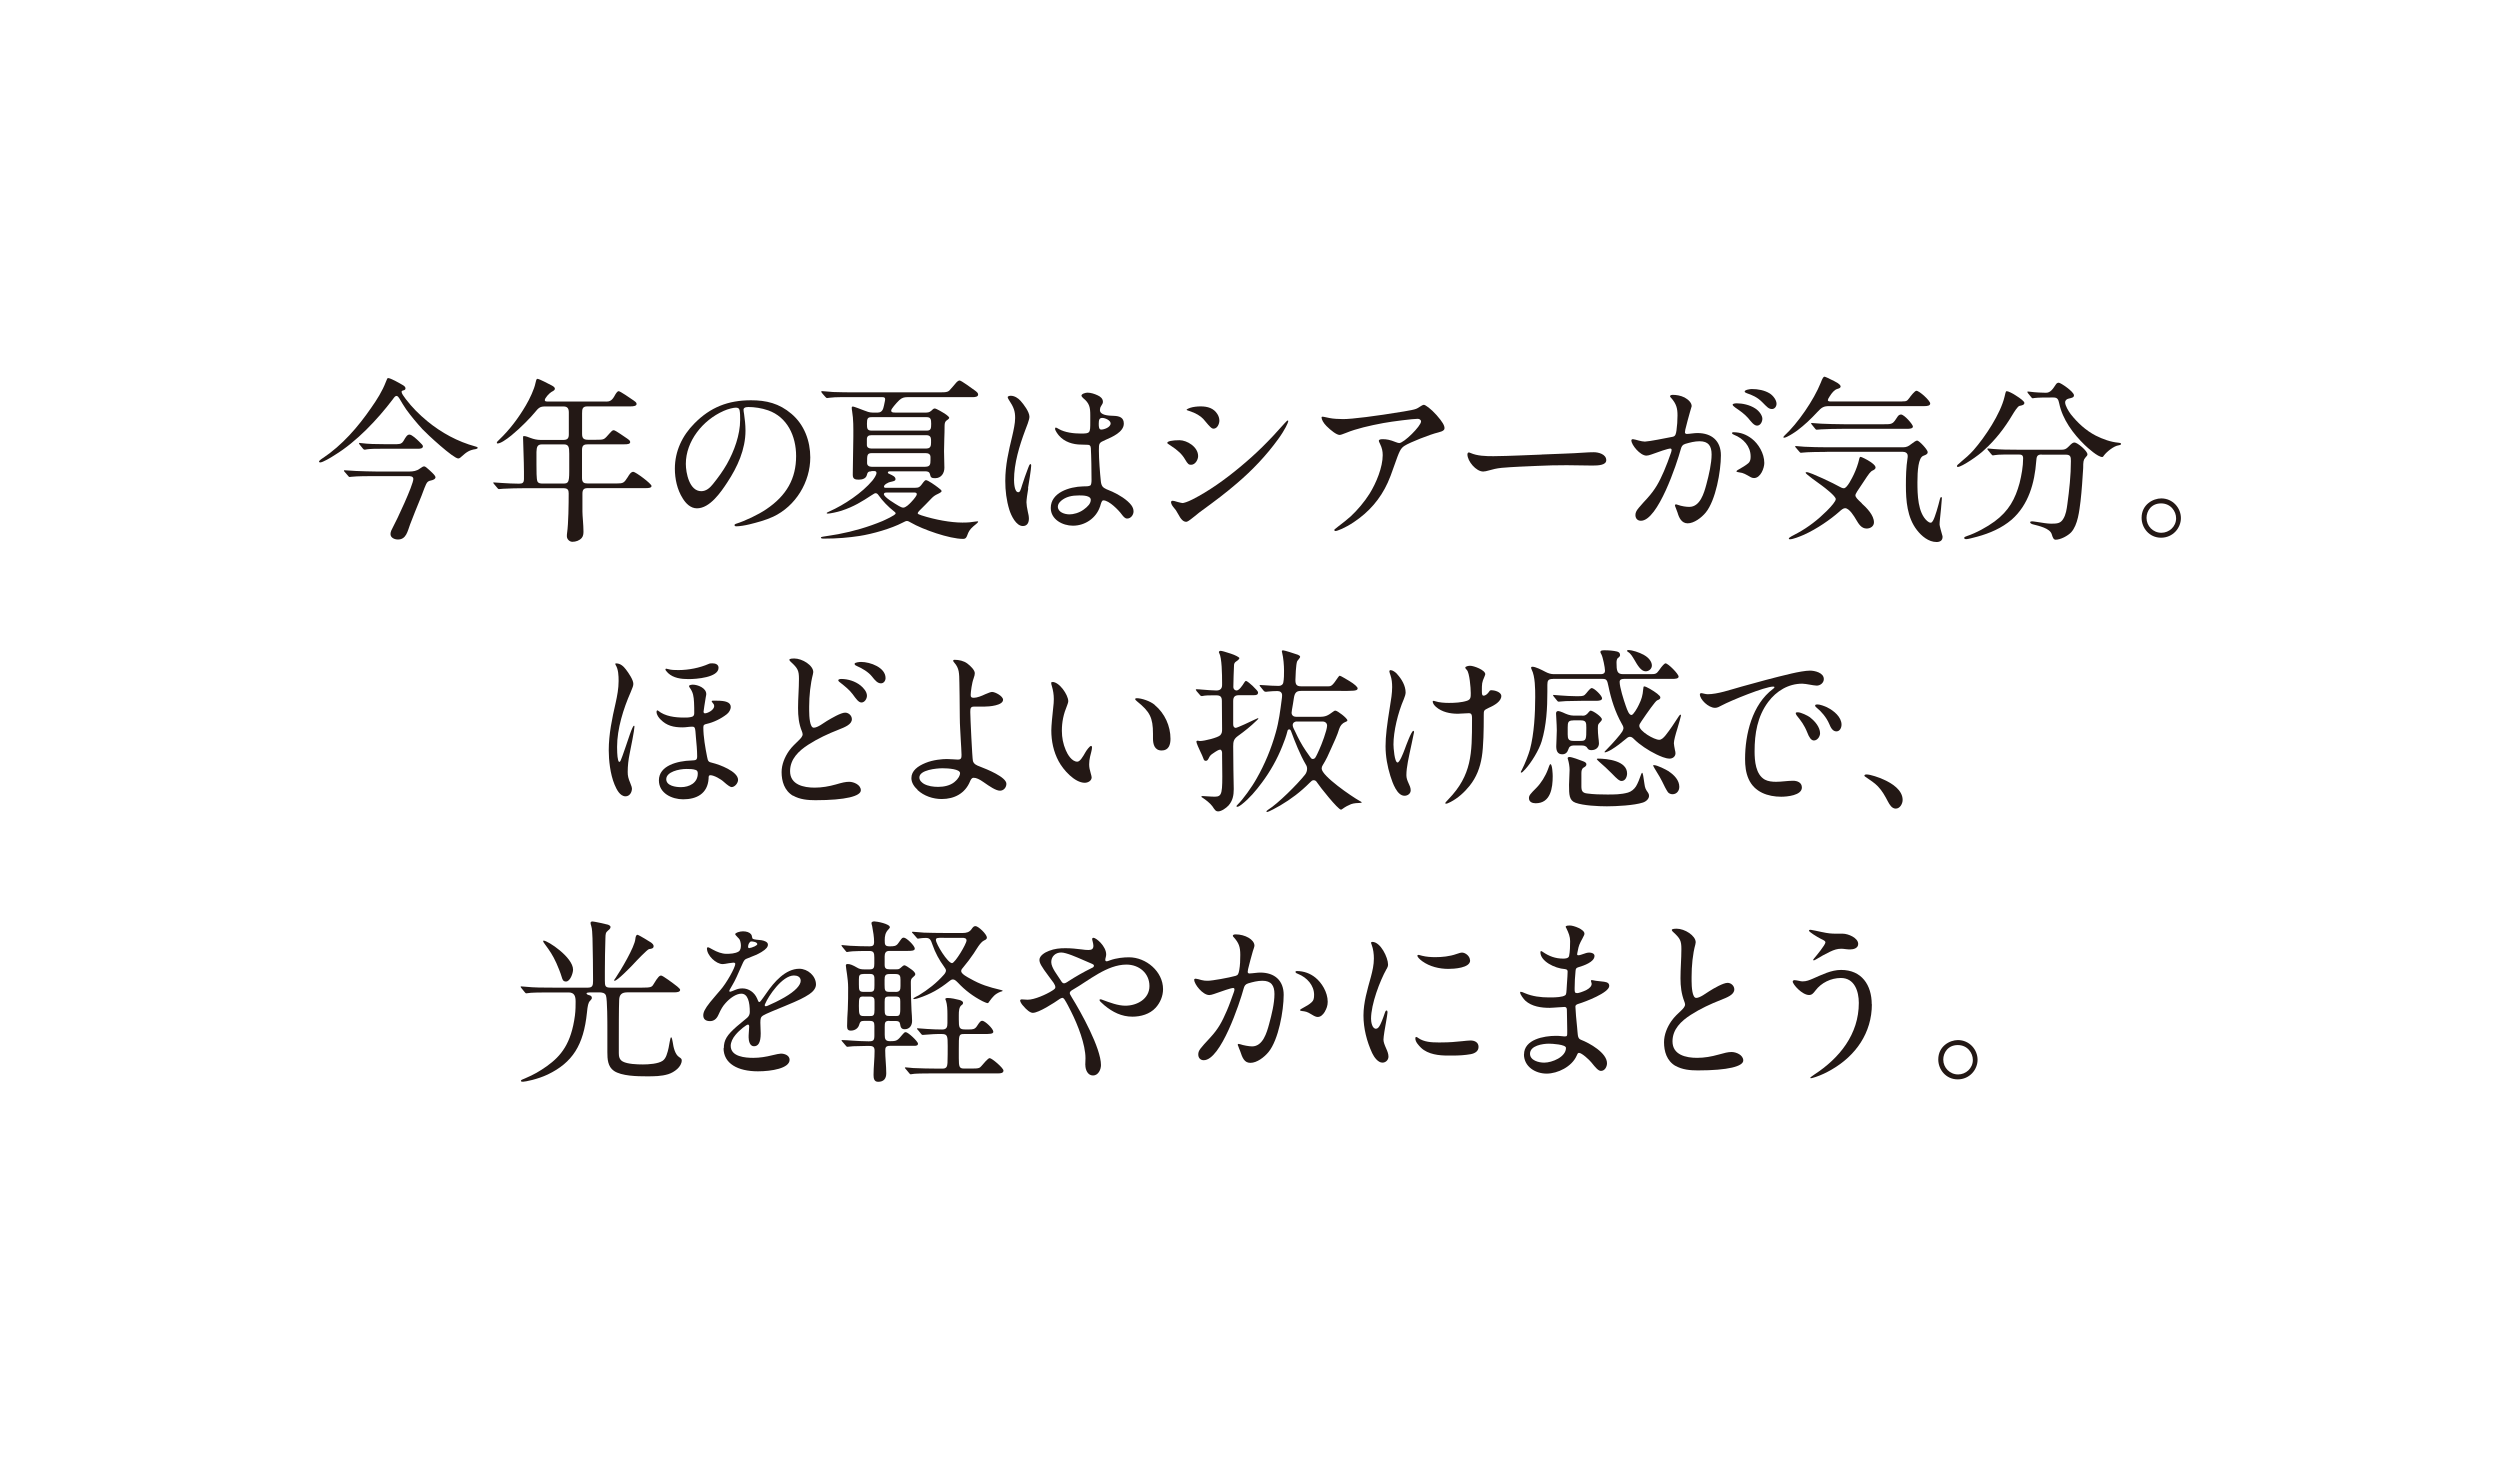 <?xml version="1.0" encoding="UTF-8"?><svg id="_レイヤー_2" xmlns="http://www.w3.org/2000/svg" viewBox="0 0 360 210"><g id="_レイヤー_1-2"><path d="M46.46,65.99c2.83-1.89,5.1-4.51,7.01-7.29.82-1.17,1.58-2.37,2.09-3.7.15-.41.23-.56.31-.56.38,0,1.58.69,2.06.97.23.13.46.28.46.51,0,.18-.1.25-.36.31-.2.05-.2.15-.2.2,0,.23.28.61.61,1.05.89,1.17,1.94,2.22,3.08,3.16,2.04,1.68,4.39,2.96,6.94,3.65.1.03.33.08.33.2,0,.1-.18.15-.28.18-.92.13-1.33.43-2.01,1.04-.13.13-.33.31-.51.31-.71,0-4.51-3.52-5.15-4.21-.84-.92-1.63-1.86-2.35-2.86-.36-.51-.66-1.04-.97-1.56-.08-.13-.25-.38-.41-.38-.18,0-.31.15-.54.48-2.22,2.93-5.23,6.12-8.36,8.03-.61.41-1.76,1.07-2.09,1.07-.05,0-.18-.03-.18-.1s0-.15.51-.51ZM54.11,68.56c-1.05,0-2.63,0-3.54.1-.13.03-.18.03-.23.03-.08,0-.1-.03-.2-.15l-.51-.59c-.08-.08-.1-.1-.1-.18,0-.05.05-.05.1-.05.28,0,1.07.08,1.61.1.99.03,1.99.08,3.01.08h4.69c.54,0,1.07-.08,1.5-.41.38-.28.51-.33.66-.33.13,0,.43.25.74.54.59.54.87.84.87,1.02,0,.28-.38.41-.61.46-.41.08-.56.18-.74.54-.33.71-.56,1.48-.87,2.19-.48,1.2-.99,2.4-1.43,3.59-.38,1.02-.56,2.19-1.76,2.19-.46,0-1.07-.23-1.07-.79,0-.33.18-.66.33-.94.54-.97,2.96-6.14,2.96-6.99,0-.41-.46-.41-.79-.41h-4.62ZM57.22,63.95c.36,0,.64-.05.87-.43.36-.64.56-.94.87-.94.36,0,1.07.69,1.38.99.38.38.56.54.56.69,0,.31-.36.36-.66.36h-4.92c-.77,0-2.04-.03-2.75.13h-.08c-.08,0-.15-.05-.23-.15l-.48-.59c-.05-.05-.08-.13-.08-.18s.03-.05.05-.05l.28.03c1.02.13,2.09.15,3.21.15h1.99Z" style="fill:#231815;"/><path d="M87.25,57.83c.46,0,.82-.08,1.2-.74.2-.38.43-.76.64-.76s1.66.99,2.17,1.35c.15.1.41.28.41.48,0,.31-.46.36-.87.36h-6.22c-.71,0-.76.38-.76.99v2.98c0,.69.28.84.92.84h.97c.71,0,1.02,0,1.27-.13.23-.13.41-.36.84-.84.23-.25.36-.41.56-.41.25,0,1.63,1.02,1.96,1.22.15.1.41.28.41.48,0,.31-.43.33-.84.33h-5.18c-.61,0-.92.1-.92.82v4.03c0,.66.28.79.82.79h4.16c.97,0,1.07-.08,1.61-.92.15-.25.43-.76.79-.76.33,0,2.63,1.71,2.63,2.04,0,.28-.43.31-.82.31h-8.36c-.61,0-.77.25-.77.82v2.55c0,.64.15,1.91.15,2.88,0,.31-.03.66-.25.92-.33.38-.84.56-1.35.56-.41,0-.79-.38-.79-.79,0-.15,0-.31.03-.48.2-1.38.23-4.21.23-5.69,0-.48-.1-.76-.77-.76h-5.51c-.87,0-2.4.03-3.16.08-.2.03-.48.05-.59.05s-.13-.03-.23-.15l-.43-.51c-.1-.13-.18-.2-.18-.25s.08-.05.1-.05c.13,0,.79.05,1.17.08.82.05,1.63.1,2.45.1.54,0,.71-.15.71-.71v-.99c0-1.5-.13-4.33-.13-4.9,0-.13,0-.26.1-.26.33,0,.69.18.99.28.48.18.94.28,1.45.28h3.26c.59,0,.79-.23.79-.79v-3.16c0-.56-.18-.87-.76-.87h-2.63c-.74,0-.94.15-1.56.92-.48.59-1.96,2.14-3.31,3.24-.82.66-1.58,1.17-2.01,1.17-.05,0-.1-.03-.1-.08,0-.15.1-.23.36-.48,1.5-1.43,2.78-3.14,3.82-4.92.56-.94,1.22-2.37,1.38-3.19.08-.33.13-.64.28-.64.28,0,1.68.76,2.04.94.18.1.48.25.48.48,0,.2-.15.28-.51.48-.25.15-.94.84-.94,1.17,0,.18.2.2.41.2h8.39ZM81.1,69.63c.71,0,.87-.13.87-1.73v-2.58c0-.94-.08-1.33-.79-1.33h-3.11c-.71,0-.79.38-.82,1.1v1.79c0,.84,0,2.09.13,2.42.13.31.46.33.74.33h2.98Z" style="fill:#231815;"/><path d="M107.07,59.03c0,.18.03.25.08.61.1.76.2,1.45.2,2.37,0,2.7-1.15,5.23-2.63,7.47-.92,1.4-2.5,3.72-4.36,3.72-.92,0-1.61-.71-2.06-1.45-.79-1.25-1.12-2.8-1.12-4.26,0-2.52,1.07-4.77,2.83-6.53,2.29-2.32,4.84-3.32,8.13-3.32,2.19,0,4.05.43,5.84,1.96,1.84,1.56,2.7,3.9,2.7,6.27,0,3.54-2.09,7.01-5.35,8.54-1.1.51-2.37.84-3.42,1.1-.61.15-1.4.28-1.89.28-.1,0-.25-.03-.25-.18,0-.1.13-.15.2-.18,1.35-.43,3.19-1.3,4.36-2.09,2.96-1.99,4.31-4.44,4.31-7.67,0-2.88-1.27-5.61-4.03-6.58-.94-.33-1.99-.48-2.86-.48-.51,0-.69.18-.69.41ZM104.19,59.18c-3.01,1.33-5.43,4.36-5.43,7.62,0,1.3.51,3.93,2.22,3.93.74,0,1.27-.51,1.68-1.02.74-.92,1.45-1.89,2.01-2.88,1.05-1.86,1.91-4.21,1.91-6.37,0-.49,0-1.02-.08-1.38-.05-.28-.23-.38-.54-.38-.33,0-1.12.18-1.78.48Z" style="fill:#231815;"/><path d="M125.48,67.87c-.46,0-.56.15-.66.56-.13.48-.64.64-1.15.64s-.87-.08-.87-.66v-.23c0-1.22.08-4.05.08-5.3s.03-2.47-.18-3.7c-.03-.15-.05-.31-.05-.46,0-.13.05-.18.18-.18s1.2.41,1.58.56c.38.15.79.31,1.22.31h.79c.33,0,.66-.18.79-.69.08-.25.1-.43.2-.89.03-.1.05-.28.05-.36,0-.23-.18-.28-.38-.28h-4.23c-1.02,0-2.58-.03-3.34.08l-.41.05c-.08,0-.15-.05-.28-.2l-.36-.41c-.15-.18-.2-.25-.2-.31s.08-.08.1-.08c.23,0,1.07.1,1.61.13.99.03,1.99.05,3.01.05h12.26c1.2,0,1.33-.05,1.73-.56.15-.18.38-.41.64-.74.18-.23.41-.41.56-.41s.56.28,1.05.61c.48.33,1.02.71,1.22.87.23.18.41.33.41.54,0,.33-.43.38-.77.38h-9.41c-.46,0-.79.08-1.17.43-.28.28-.54.54-.79.87-.2.28-.38.46-.38.64,0,.23.18.28.56.28h4.49c.41,0,.61-.13.94-.46.08-.08.18-.13.28-.13.23,0,1.22.59,1.63.87.18.13.46.36.46.48,0,.05-.1.2-.36.36-.2.13-.31.36-.31.76,0,1.38-.08,2.35-.08,3.67,0,.79.05,1.61.05,2.4s-.46,1.5-1.33,1.5c-.48,0-.66-.08-.74-.56-.08-.38-.38-.43-.69-.43h-5.1c-.1,0-.28.03-.28.18,0,.1.1.15.23.2.51.23.87.41.87.74,0,.25-.2.28-.61.38-.56.1-1.05.46-1.05.69,0,.18.15.18.28.18h4.21c.56,0,.69-.1,1.2-.82.1-.15.26-.28.36-.28.28,0,1.35.76,1.71,1.04.38.28.54.43.54.54s-.2.25-.59.43c-.33.15-.59.33-.84.59-.59.61-1.12,1.17-1.78,1.81-.1.1-.23.28-.23.33,0,.15.13.18.54.33,1.99.64,4.23,1.04,5.89,1.04.87,0,1.3-.05,1.89-.15.33-.05.38-.05.38.05s-.48.46-.69.64c-.54.46-.71.84-.84,1.2-.13.36-.23.61-.64.61-1.94,0-5.81-1.35-7.52-2.35-.18-.1-.38-.23-.56-.23-.15,0-.31.08-.64.25-1.61.84-4.28,1.61-6.2,1.91-1.56.23-3.08.38-5.12.38-.28,0-.43-.03-.43-.15,0-.05.08-.1.28-.13.59-.1,1.53-.23,2.22-.36,2.17-.41,4.33-1.04,6.37-1.89.28-.13,1.89-.84,1.89-1.1,0-.13-.15-.23-.25-.31-.79-.61-1.68-1.53-2.22-2.32-.1-.15-.23-.28-.41-.28-.13,0-.25.08-.61.31-1.33.87-2.52,1.63-4.33,2.22-.56.18-1.63.41-1.96.41-.1,0-.15-.03-.15-.08s.15-.13.38-.23c2.19-.97,4.74-2.7,6.2-4.44.2-.25.59-.79.59-1.1,0-.28-.23-.28-.41-.28h-.31ZM133.43,62.01c.61,0,.66-.28.66-.97s-.08-.97-.66-.97h-7.9c-.59,0-.69.18-.69.97,0,.69.05.97.69.97h7.9ZM133.43,64.58c.56,0,.64-.38.64-.82v-.43c0-.41-.2-.66-.64-.66h-7.96c-.41,0-.64.15-.64.59v.82c0,.36.28.51.66.51h7.93ZM133.25,67.21c.69,0,.74-.36.74-.94v-.46c0-.41-.31-.56-.69-.56h-7.75c-.71,0-.69.31-.69,1.43,0,.38.31.54.69.54h7.7ZM127.64,70.93c-.15,0-.36.03-.36.23,0,.43,1.61,1.38,2.17,1.71.18.1.43.23.61.23.36,0,.84-.46,1.17-.82.46-.48.79-.94.79-1.1,0-.26-.25-.26-.46-.26h-3.93Z" style="fill:#231815;"/><path d="M148.07,70.32c-.13.71-.26,1.66-.26,2.01,0,.31.08.82.2,1.38.08.31.15.66.15.97,0,.64-.28,1.07-.87,1.07-.97,0-1.68-1.5-1.94-2.32-.43-1.4-.59-2.78-.59-4.18,0-2.27.48-4.28.99-6.4.2-.87.43-1.89.43-2.65,0-.99-.18-1.53-.92-2.65-.05-.08-.15-.25-.15-.36,0-.15.31-.2.43-.2.54,0,1.07.33,1.43.74.43.48,1.27,1.58,1.27,2.29,0,.41-.43,1.48-.61,1.94-.84,2.24-1.61,4.79-1.61,7.14,0,.38.05,1.78.61,1.78.25,0,.33-.28.56-1.04.25-.82.56-1.63.87-2.47.1-.28.2-.54.33-.54.1,0,.1.15.1.23,0,.46-.36,2.68-.46,3.26ZM158.4,72.95c-.54,1.63-2.12,2.75-3.9,2.75-1.48,0-3.19-.89-3.19-2.55,0-2.22,2.68-3.06,4.64-3.11.46,0,.84,0,1.05-.13.15-.1.18-.48.18-.79,0-1.12-.03-3.49-.1-4.59-.03-.38-.18-.48-.46-.48-.31,0-.61-.03-.92-.03-1.2,0-2.42-.38-3.21-1.3-.2-.23-.56-.74-.56-.97,0-.08.03-.18.1-.18.1,0,.31.13.43.2.87.51,2.17.66,3.16.66,1.38,0,1.38-.05,1.38-1.71v-.92c0-1.12-.1-1.73-1.02-2.47-.08-.08-.25-.25-.25-.36,0-.25.56-.43.87-.43.48,0,1.02.18,1.45.38.41.18.77.48.77.94,0,.2-.08.33-.28.64-.1.15-.15.36-.15.54,0,.74,1.15.82,2.01.84.82.03,1.43.25,1.43,1.12,0,1.22-1.71,1.94-2.65,2.35s-.94.46-.94,1.53c0,1.2.15,3.19.28,4.41.03.36.13.61.25.77.25.31.74.46,1.4.74.92.41,2.17,1.17,2.75,1.96.2.28.31.56.31.89,0,.48-.38,1.02-.92,1.02-.33,0-.56-.31-.79-.61-.43-.59-1.81-2.01-2.63-2.01-.23,0-.31.31-.48.89ZM152.79,72.13c-.25.2-.46.51-.46.82,0,.82.99,1.12,1.68,1.12.54,0,1.38-.2,2.04-.69.59-.43,1.02-.87,1.02-1.4,0-.61-1.05-.64-1.66-.64-1.07,0-1.91.18-2.63.79ZM158.22,61.02c0,.46.03.84.36.84.38,0,1.35-.31,1.35-.89,0-.46-.82-.79-1.2-.79-.41,0-.51.25-.51.84Z" style="fill:#231815;"/><path d="M170.64,66.14c-.41-.71-1.02-1.3-2.09-1.99-.41-.25-.46-.31-.46-.38,0-.23.71-.38,1.76-.38s2.68.94,2.68,2.29c0,.48-.38,1.25-1.02,1.25-.31,0-.46-.08-.87-.79ZM169.62,73.97c-.23-.43-.28-.51-.71-1.02-.2-.25-.28-.51-.28-.64s.1-.2.23-.2.31.05.74.18c.38.1.61.15.69.15.15,0,.69-.15,1.4-.51,2.32-1.17,4.72-2.88,6.83-4.64,2.35-1.94,4.18-3.75,6.5-6.38.25-.28.36-.36.41-.36s.08.05.08.1c0,.18-.48,1.25-1.43,2.55-1.73,2.4-3.75,4.51-5.94,6.38-1.73,1.48-2.91,2.37-5.43,4.21-.2.15-.33.25-.82.66-.69.56-.92.69-1.07.69-.43,0-.76-.33-1.2-1.17ZM174.03,61.22l-.74-.87c-.38-.43-1.12-.89-2.04-1.17-.28-.08-.38-.13-.38-.18,0-.03.15-.15.54-.28.38-.13.99-.2,1.48-.2.99,0,1.89.25,2.42,1.12.18.28.28.61.28.94,0,.43-.28,1.15-.84,1.15-.2,0-.38-.13-.71-.51Z" style="fill:#231815;"/><path d="M192.13,76.34c0-.08.03-.1.51-.48.71-.54,1.3-1,1.86-1.5.99-.92,2.01-2.14,2.7-3.24.99-1.58,1.91-3.85,1.91-5.58,0-.56-.1-1.04-.38-1.61-.15-.31-.18-.38-.18-.46,0-.15.2-.23.54-.23.59,0,1.1.1,1.86.41.25.1.43.15.54.15.66,0,3.14-2.45,3.14-3.11,0-.25-.26-.38-.48-.38-.66,0-3.59.36-4.95.61-1.94.36-3.93.82-5.33,1.4-.56.23-.84.31-.97.31-.43,0-1.25-.64-1.89-1.28-.43-.43-.71-.94-.71-1.25,0-.05.05-.1.15-.1.05,0,.23.03,1.02.2.46.1,1.3.15,1.94.15,1.27,0,4.59-.41,8.75-1.1l1.1-.2c.61-.13.76-.18,1.2-.48.25-.18.48-.28.56-.28.23,0,1.02.56,1.84,1.48.87.99,1.15,1.5,1.15,1.89,0,.2-.13.43-.89.61-1.2.28-4.13,1.45-4.84,1.91-.61.38-.76.74-1.53,2.93-.38,1.1-.66,1.84-.92,2.4-1.07,2.35-2.7,4.23-4.9,5.69-1.22.82-2.37,1.27-2.63,1.27-.08,0-.15-.05-.15-.13Z" style="fill:#231815;"/><path d="M221.99,65.45c2.07-.1,4.16-.13,6.22-.28.43-.03.89-.05,1.3-.05.66,0,1.79.28,1.79,1.15,0,.71-1.12.77-1.99.77-1.22,0-2.47-.05-3.7-.05-1.43,0-2.86.03-4.28.1-1.71.08-3.39.13-5.1.28-.76.08-1.22.2-1.86.38-.28.08-.56.15-.79.15-1.02,0-2.27-1.48-2.27-2.47,0-.1.05-.28.2-.28.05,0,.13.03.25.08.97.43,2.17.46,3.29.46,2.68-.03,4.51-.15,6.94-.23Z" style="fill:#231815;"/><path d="M234.91,63.44c0-.13.1-.2.23-.2s.59.13.84.2c.28.08.66.15.89.15.69-.03,2.88-.48,3.98-.69.43-.08.48-.41.56-.89.1-.71.15-1.45.15-2.19,0-.97-.13-1.66-.97-2.58-.08-.08-.1-.1-.1-.18,0-.18.28-.2.41-.2.43,0,1.1.08,1.68.38.56.31,1.02.76,1.02,1.25,0,.08-.18.56-.23.79-.23.84-.46,1.63-.69,2.6-.03.13-.05.31-.05.38,0,.15.13.23.28.23.2,0,.51-.05.82-.08.23-.03.48-.05.71-.05,2.04,0,3.37,1.12,3.37,3.21,0,2.27-.74,6.48-2.19,8.24-.61.74-1.68,1.55-2.6,1.55-.87,0-1.25-.82-1.45-1.53-.18-.56-.38-.92-.38-1.07,0-.08.08-.13.13-.13s.1,0,.23.05c.64.23,1.27.31,1.71.31,1.56,0,2.12-1.99,2.45-3.21.38-1.4.76-3.09.76-4.33s-.46-1.91-1.73-1.91c-.71,0-1.38.18-2.07.38-.41.13-.54.38-.64.77-.56,2.07-3.29,10.3-5.74,10.3-.51,0-.79-.36-.79-.82,0-.31.1-.59.46-1.02.43-.51.94-1.07,1.25-1.4,1.17-1.3,1.71-2.32,2.4-3.9.38-.87.66-1.66,1.02-2.68.05-.13.08-.31.08-.38,0-.1-.05-.2-.18-.2-.33,0-1.68.46-2.78.87-.18.08-.54.15-.66.15-.92,0-2.17-1.56-2.17-2.17ZM252.58,68.84c-.31,0-.54-.15-.92-.38-.31-.18-.54-.28-.79-.36-.2-.05-.41-.08-.54-.1-.18-.03-.28-.05-.28-.13,0-.1.33-.28.43-.33.41-.23.89-.51,1.28-.84.31-.28.33-.64.33-.97,0-1.48-1.07-2.6-2.37-3.11-.13-.05-.31-.15-.31-.25s.1-.13.18-.13c1.04,0,1.89.33,2.68.94.92.71,1.79,2.09,1.79,3.49,0,.74-.54,2.17-1.48,2.17ZM249.75,58.11c.1-.03.31-.03.38-.03.74,0,1.81.2,2.63.74.59.38,1.02,1.02,1.02,1.48,0,.43-.28.99-.76.99-.46,0-.87-.59-1.3-1.1-.54-.61-1.17-1.04-1.84-1.5-.25-.18-.38-.31-.38-.43,0-.08.15-.13.25-.15ZM252.27,56.02c.89,0,1.84.18,2.58.64.48.31.97.94.97,1.48,0,.38-.25.76-.66.76-.48,0-.74-.33-1.33-.92-.79-.82-1.56-1.1-2.27-1.35-.13-.05-.33-.13-.33-.25,0-.25.79-.36,1.04-.36Z" style="fill:#231815;"/><path d="M273.9,57.8c.64,0,.71-.05,1.02-.46.23-.33.82-1.07,1.04-1.07.43,0,1.99,1.43,1.99,1.83,0,.33-.43.38-.84.38h-13.67c-.82,0-1.1.15-1.76.87-.87.94-1.81,1.84-2.86,2.63-.33.25-1.53,1.05-1.91,1.05-.03,0-.1,0-.1-.05,0-.08.05-.15.1-.2,1.99-1.83,4.28-5.18,5.28-7.67.23-.64.41-.87.51-.87.13,0,.56.2,1.43.64.77.38.92.64.92.76,0,.18-.15.28-.46.36-.46.13-.82.61-1.1,1.05-.18.25-.28.48-.28.56,0,.2.26.2.41.2h10.28ZM268.09,72.49c.74.66,1.76,1.71,1.76,2.73,0,.56-.51.89-1.05.89-.76,0-1.15-.66-1.5-1.25-.28-.48-.99-1.68-1.61-1.68-.23,0-.51.2-.84.51-1.27,1.12-3.21,2.47-5.07,3.31-.64.28-1.61.66-2.04.66-.08,0-.15-.03-.15-.1,0-.18.59-.43,1.3-.82,1.5-.82,2.91-1.91,4.16-3.16.69-.69,1.3-1.4,1.3-1.71,0-.43-1.61-1.66-1.99-1.94-.51-.36-2.35-1.68-2.35-1.84,0-.08.08-.1.15-.1.54,0,4.08,1.71,4.72,2.09.18.1.41.23.64.23.48,0,1.22-1.56,1.43-1.99.31-.64.64-1.58.74-2.07.08-.38.13-.46.25-.46.1,0,.92.38,1.48.77.51.36.66.59.66.76,0,.23-.25.36-.41.43-.33.15-.56.48-1.27,1.56-.92,1.35-1.22,1.81-1.22,2.01,0,.28.28.56.92,1.15ZM263.09,65.07c-.94,0-2.93.03-3.44.1l-.31.03c-.1,0-.13-.03-.23-.15l-.51-.59c-.1-.13-.1-.15-.1-.18,0-.05.08-.05.1-.05l1.22.1c.71.05,2.4.08,3.39.08h10.84c.46,0,.79-.15,1.12-.43.36-.28.74-.54.89-.54.31,0,1.53,1.33,1.53,1.66,0,.25-.15.36-.64.54-.71.28-.84,2.14-.84,3.8,0,1.79.05,4.39,1.4,5.58.18.15.33.25.54.25.08,0,.2-.13.28-.25.33-.54.79-2.22,1.02-3.16.03-.1.08-.28.18-.28s.1.1.1.18c0,.31-.23,2.63-.28,3.03-.03.2-.05.54-.05.74,0,.18.25,1.1.38,1.53.03.08.05.15.05.25,0,.54-.38.74-.87.74-1.15,0-2.17-.87-2.83-1.73-1.4-1.81-1.58-4.21-1.58-6.43,0-1.28.03-2.6.23-3.88.03-.15.03-.23.03-.36,0-.41-.33-.59-.71-.59h-10.91ZM271.33,61.09c.64,0,.94,0,1.2-.18.23-.15.41-.43.74-.94.1-.15.28-.28.48-.28.46,0,1.71,1.43,1.71,1.73s-.48.33-.82.33h-9.28c-.84,0-2.47.03-3.16.08-.23.03-.48.05-.59.05s-.13-.03-.23-.15l-.48-.59c-.08-.1-.1-.15-.1-.18,0-.05.05-.05.08-.05l1.38.1c.54.03,2.24.08,3.24.08h5.84Z" style="fill:#231815;"/><path d="M282.33,66.55c.66-.54,1.3-1.1,1.86-1.73,1.66-1.89,3.88-5.23,4.46-7.67l.13-.54c.05-.18.08-.28.2-.28.2,0,.87.33,1.25.59.77.48,1.28.89,1.28,1.1,0,.28-.33.36-.71.43-.25.05-.79.92-1,1.27-1.12,1.89-2.45,3.62-4.1,5.1-.76.76-3.21,2.42-3.77,2.42-.1,0-.13-.05-.13-.13,0-.1.13-.23.54-.56ZM293.98,65.45c-.69,0-.71.36-.76.94-.23,3.14-1.1,6.3-3.54,8.44-1.43,1.22-3.16,1.96-4.95,2.45-.56.15-1.35.36-1.58.36-.13,0-.31-.03-.31-.18,0-.13.2-.2.43-.28,1.25-.41,2.88-1.3,3.95-2.09,2.07-1.53,2.98-3.26,3.6-5.53.28-1.15.51-2.37.51-3.57,0-.46-.23-.54-.64-.54h-.76c-.89,0-1.84,0-2.17.03-.41.03-.74.1-.79.1s-.1-.03-.23-.18l-.48-.59s-.08-.1-.08-.15.03-.08.08-.08l.84.08c.99.08,2.07.1,3.54.1h6.2c.43,0,.66-.05,1.07-.48s.59-.56.82-.56c.41,0,1.86,1.2,1.86,1.71,0,.13-.05.2-.33.51-.25.28-.28.61-.28,1.45-.1,1.58-.2,3.19-.38,4.77-.18,1.4-.38,3.42-1.35,4.49-.48.51-1.53,1.07-2.24,1.07-.31,0-.43-.36-.56-.79-.26-.87-1.86-1.2-2.73-1.43-.13-.03-.38-.15-.38-.28s.18-.15.28-.15c.13,0,.41.05.64.08.89.13,1.5.26,2.12.26.87,0,1.33-.05,1.71-.66.41-.64.51-1.43.61-2.14.28-2.07.51-4.16.51-6.22,0-.61-.05-.92-.76-.92h-3.44ZM295.25,57.24c-.69,0-1.81,0-2.35.08-.1.03-.18.03-.2.03-.08,0-.1-.03-.2-.15l-.48-.59c-.05-.08-.08-.13-.08-.18,0-.03.03-.05.08-.05.03,0,.15,0,.31.03.66.1,1.89.15,2.27.15.66,0,.97-.48,1.48-1.25.1-.13.23-.2.38-.2.28,0,2.19,1.3,2.19,1.81,0,.31-.25.36-.76.48-.25.05-.51.23-.51.54,0,.48.51,1.3.79,1.68,1,1.27,2.19,2.37,3.62,3.11,1.02.51,2.14.92,3.26,1.02.2.03.38.03.38.18,0,.13-.2.18-.36.2-.66.08-1.71.92-2.12,1.48-.05.1-.13.2-.23.2-.64,0-2.07-1.3-2.52-1.73-1.66-1.61-3.19-3.67-3.67-5.97-.13-.61-.25-.87-.84-.87h-.43Z" style="fill:#231815;"/><path d="M314.05,74.6c0,1.43-1.15,2.83-2.86,2.83s-2.8-1.43-2.8-2.86c0-1.94,1.68-2.8,2.83-2.8,1.66,0,2.83,1.38,2.83,2.83ZM309.1,74.58c0,1.17.94,2.14,2.14,2.14,1.1,0,2.12-.87,2.12-2.09,0-.99-.76-2.14-2.17-2.14s-2.09,1.1-2.09,2.09Z" style="fill:#231815;"/><path d="M88.73,95.53c.61,0,1.05.41,1.4.87.41.54,1.07,1.5,1.07,2.07,0,.25-.08.51-.38,1.2-1.05,2.37-1.96,5.28-1.96,7.88,0,.23,0,1.38.15,1.91.05.18.1.25.18.25.05,0,.13-.05.2-.23.18-.36,1.1-3.11,1.3-3.7.28-.82.51-1.28.59-1.28s.08.1.08.15c0,.46-.51,2.98-.69,3.88-.18.87-.28,1.76-.28,2.63,0,.56.08.92.38,1.63.18.43.23.64.23.76,0,.54-.33,1.12-.92,1.12-.82,0-1.3-1.02-1.58-1.68-.64-1.53-.84-3.57-.84-4.95,0-2.32.48-4.59.99-6.81.23-1.04.43-2.09.43-3.16,0-.77-.03-1.68-.43-2.32-.03-.05-.05-.1-.05-.13,0-.08.08-.1.13-.1ZM95.15,103.64c-.28-.28-.61-.69-.61-1.15,0-.05.03-.2.13-.2.03,0,.05.03.1.05.99.82,2.47.99,3.72.99.36,0,.69,0,1.02-.08.33-.05.46-.23.46-.54,0-.54,0-1.05-.03-1.58-.05-.82-.1-1.4-.64-2.14-.03-.05-.08-.13-.08-.2,0-.15.41-.2.54-.2.71,0,1.94.48,1.94,1.35,0,.08,0,.1-.08.51-.1.64-.31,1.89-.31,2.04,0,.13.08.23.2.23.36,0,1.33-.46,1.33-1.05,0-.1,0-.2-.18-.41-.15-.18-.18-.23-.18-.28s.05-.08.15-.08h.61c1.2,0,1.99.2,1.99.92,0,.33-.25.79-.59,1.04-.82.64-1.91,1.17-2.88,1.38-.36.08-.48.15-.48.51,0,1.33.28,2.93.54,4.23.13.66.18.74.76.87.97.23,3.7,1.22,3.7,2.45,0,.46-.46,1.04-.94,1.04-.18,0-.59-.28-1.1-.74-.43-.41-1.43-.97-1.94-.97-.28,0-.26.25-.26.46-.13,2.22-1.76,3.01-3.67,3.01-1.61,0-3.49-.87-3.49-2.73,0-2.14,2.7-2.8,4.67-2.86.66-.03.84-.05.84-.61,0-.89-.1-1.84-.18-2.73-.1-1.4-.1-1.53-.56-1.53-.23,0-.46.03-.66.05-.25.03-.48.05-.71.05-1.3,0-2.29-.25-3.14-1.12ZM95.94,96.29c.05,0,.15.03.23.05.48.15,1.05.15,1.53.15,1.43,0,3.06-.31,4.36-.89.15-.08.36-.08.54-.08.41,0,.87.15.87.64,0,1.4-3.21,1.63-4.31,1.63s-2.19-.15-2.96-.87c-.25-.25-.38-.43-.38-.51s.05-.13.13-.13ZM95.94,112.2c0,.97,1.38,1.15,2.12,1.15,1.2,0,2.42-.61,2.42-1.96,0-.23-.05-.43-.28-.51-.41-.15-.92-.15-1.35-.15-1.07,0-2.91.41-2.91,1.48Z" style="fill:#231815;"/><path d="M114.21,114.6c-1.27-.74-1.66-2.12-1.66-3.42,0-1.1.46-2.19,1.07-3.06.41-.59.94-1.05,1.45-1.56.2-.2.51-.51.51-.82,0-.13-.05-.28-.1-.41-.46-1.12-.56-2.19-.56-3.37,0-1.4.13-2.8.13-4.21,0-1.2-.18-1.53-1.15-2.42-.08-.08-.23-.2-.23-.33,0-.18.59-.18.69-.18,1.17,0,2.75.99,2.75,1.96,0,.08-.03.2-.05.31-.36,1.38-.54,3.09-.54,4.67v.56c0,.92.1,2.47.66,2.47s1.43-.69,1.89-.97c.64-.38,2.01-1.2,2.63-1.2.51,0,.97.43.97.94,0,.76-.99,1.15-1.96,1.53-1.43.56-2.93,1.25-4.31,2.14-1.38.89-2.63,2.07-2.63,3.82,0,1.96,1.96,2.37,3.54,2.37,1.05,0,2.07-.18,3.06-.46.89-.26,1.38-.38,1.91-.38.66,0,1.68.43,1.68,1.22,0,.84-2.17,1.43-6.55,1.43-1.07,0-2.24-.1-3.21-.66ZM123.9,98.69c.46.38.94.92.94,1.5,0,.43-.33.97-.79.97-.41,0-.77-.51-1.27-1.2-.48-.64-1.1-1.12-1.71-1.61-.1-.08-.36-.25-.36-.38,0-.18.33-.2.43-.2.97,0,2.01.33,2.75.92ZM127.52,97.64c0,.38-.25.76-.66.76-.48,0-.82-.38-1.3-.99-.51-.64-1.4-1.17-2.17-1.5-.13-.05-.33-.15-.33-.31,0-.23.76-.28.94-.28,1.3,0,3.52.79,3.52,2.32Z" style="fill:#231815;"/><path d="M132.13,113.73c-.48-.43-.89-1.02-.89-1.68,0-1.07.92-1.73,2.04-2.19,1.12-.46,2.45-.56,3.08-.56.54,0,1.22.08,1.56.08.51,0,.54-.25.54-.69,0-.64-.08-1.33-.1-1.96-.05-1.17-.15-2.32-.15-3.49,0-1.02-.03-2.07-.03-3.09,0-.61-.03-1.22-.03-1.83-.03-1.38,0-2.07-.74-2.91-.08-.08-.15-.18-.15-.25,0-.13.08-.15.2-.15.61,0,1.33.15,1.84.54.51.38,1.07.97,1.07,1.38,0,.18-.03.38-.18.79-.23.59-.41,1.94-.41,2.35,0,.31.08.41.46.41.43,0,1.1-.25,1.63-.51.51-.23.84-.33.99-.33.46,0,1.58.61,1.58,1.12,0,.84-2.01.99-2.68.99h-1.48c-.51,0-.56.23-.56.77,0,.74.28,6.68.38,7.06.13.46.56.64.97.79,1.07.41,3.85,1.53,3.85,2.5,0,.51-.38.99-.92.99-.59,0-1.48-.61-2.35-1.22-.61-.43-1.05-.64-1.45-.64-.28,0-.41.28-.51.51-.71,1.73-2.24,2.55-4.08,2.55-1.25,0-2.55-.43-3.49-1.3ZM137.46,112.59c.59-.48.79-.97.79-1.25,0-.59-1.66-.71-2.52-.71s-3.34.23-3.34,1.33c0,.46.38.74.66.92.61.33,1.35.43,2.04.43.82,0,1.73-.18,2.37-.71Z" style="fill:#231815;"/><path d="M151.54,98.2c1.02,0,2.27,1.86,2.29,2.75,0,.2-.08.38-.15.59-.54,1.3-.77,2.4-.77,3.7,0,.97.18,1.89.56,2.78.25.61.87,1.66,1.66,1.66.38,0,.77-.64,1.2-1.4.13-.23.59-.87.79-.87.1,0,.13.13.13.23,0,.31-.18.89-.28,1.33-.08.36-.13.71-.13,1.1,0,.43.08.79.23,1.3.05.18.13.46.13.56,0,.51-.54.79-.99.79-1.45,0-3.11-1.86-3.77-3.11-.74-1.38-1.05-2.91-1.05-4.44,0-.59.15-2.19.28-3.34.05-.38.08-.77.08-1.17,0-.64-.1-1.25-.28-1.86-.05-.15-.1-.33-.1-.48,0-.08.1-.1.18-.1ZM166.28,101.52c1.45,1.2,2.27,3.03,2.27,4.87,0,.84-.25,1.68-1.27,1.68s-1.25-.89-1.25-1.71v-.69c0-2.35-.46-3.19-2.29-4.67-.1-.08-.28-.25-.28-.33,0-.1.15-.13.23-.13.69,0,1.94.41,2.6.97Z" style="fill:#231815;"/><path d="M172.3,99.48c-.08-.08-.1-.1-.1-.18,0-.05.05-.05.1-.05.25,0,.51.03.77.05.71.05,1.48.13,2.09.13.51,0,.82-.23.82-.79v-.36c0-1.17-.03-3.54-.41-4.23-.03-.05-.05-.1-.05-.15,0-.1.13-.18.23-.18.2,0,.64.13,1.5.41.56.18,1.22.51,1.22.64,0,.1-.15.28-.46.48-.18.1-.31.31-.31.51-.03,1.04-.1,2.12-.1,3.19,0,.25.2.48.46.48.36,0,.82-.66,1.12-1.15.05-.08.15-.23.25-.23.13,0,.71.49.94.71.48.48.79.79.79.94,0,.36-.23.41-.69.41h-2.07c-.51,0-.82.18-.82.82v3.37c0,.28.1.51.38.51.2,0,2.22-.94,2.78-1.22.2-.1.38-.18.41-.18s.05.03.05.05c0,.08-.13.18-.26.31-.84.82-1.73,1.53-2.65,2.19-.64.46-.71.82-.71,1.53,0,1.12.03,2.22.03,3.34,0,.94.05,1.89.05,2.8s-.15,1.68-.76,2.37c-.36.38-1.02.84-1.48.84-.36,0-.48-.2-.84-.74-.31-.43-.97-.94-1.4-1.22-.08-.05-.18-.1-.18-.15,0-.08.1-.1.15-.1l.79.05.54.03c1.38.08,1.53-.05,1.53-2.93,0-.97-.03-1.99-.03-2.96v-.41c0-.2-.1-.46-.28-.46-.2,0-.51.18-1.1.59-.28.18-.41.36-.54.64-.13.25-.23.38-.41.38s-.28-.05-.38-.38c-.05-.15-.26-.64-.43-.97-.18-.36-.56-1.22-.56-1.4,0-.1.08-.15.18-.15.08,0,.28.05.33.05.64,0,2.6-.49,2.93-.84.26-.31.26-.51.26-.92,0-1.35-.03-2.68-.03-4,0-.59-.2-.82-.79-.82h-.59c-.48,0-.97,0-1.45.1h-.1c-.1,0-.13-.03-.23-.15l-.51-.59ZM181.48,98.87c-.08-.1-.1-.15-.1-.18,0-.05.05-.05.08-.05l.56.03c.79.05,1.35.1,2.12.1.33,0,.61-.18.66-.51.1-.54.1-1.1.1-1.66,0-.76-.08-1.86-.28-2.65-.03-.1-.03-.15-.03-.2,0-.08.1-.1.18-.1.2,0,1.63.46,2.14.64.13.05.31.18.31.28,0,.18-.36.51-.43.66-.18.41-.25,2.37-.25,2.68,0,.64.15.92.82.92h3.93c.43,0,.61-.13,1.38-1.28.1-.15.2-.25.25-.25.13,0,1.12.61,1.38.76.76.46,1.2.87,1.2,1.07,0,.28-.41.31-.61.33-.61.05-1.22.03-1.81.03h-5.71c-.64,0-.92.2-1.05,1.02-.1.64-.15,1.02-.28,1.71l-.05.41c0,.38.28.59.64.59h3.44c.84,0,1.17-.2,1.86-.71.13-.1.25-.18.36-.18.31,0,1.73,1.1,1.73,1.4,0,.1-.05.15-.31.25-.48.2-.71.54-.87.99-.23.82-.79,2.01-1.15,2.8-.36.84-.74,1.66-1.22,2.42-.1.15-.15.31-.15.48,0,1.07,4.33,4.03,5.48,4.67.1.05.28.15.28.2s-.05.08-.23.08c-.23,0-.92.03-1.3.18-.38.15-.82.38-1.2.66-.18.13-.2.13-.25.13-.43,0-3.08-3.34-3.42-3.88-.13-.2-.25-.36-.51-.36-.23,0-.33.13-.59.38-1.27,1.28-2.68,2.35-4.23,3.26-.36.23-1.71.94-1.86.94-.08,0-.13-.03-.13-.08s.05-.1.25-.25c1.38-.84,4.26-3.7,5.33-5.07.18-.23.28-.54.28-.82,0-.23-.05-.41-.18-.61-.82-1.4-1.56-3.26-2.14-4.84-.05-.13-.13-.23-.26-.23-.15,0-.23.13-.25.26-.18.74-.46,1.48-.74,2.17-.74,1.86-1.73,3.62-2.93,5.23-.87,1.17-1.79,2.27-2.93,3.16-.38.28-.51.33-.66.33-.05,0-.08-.05-.08-.1,0-.03.08-.13.2-.25.71-.69,2.01-2.47,2.7-3.72,1.17-2.04,2.12-4.33,2.75-6.6.46-1.58.66-3.21.87-4.82.03-.2.05-.38.05-.59,0-.38-.28-.59-.66-.59-.54,0-.89.03-1.43.08l-.23.03c-.1,0-.23-.03-.33-.15l-.48-.59ZM186.76,103.89c-.33,0-.61.18-.61.54,0,.31.25.66.38.97.43.94.94,1.89,1.53,2.75.2.28.41.56.59.84.1.15.2.31.41.31.1,0,.25-.08.31-.15.2-.28.48-.94.61-1.22.31-.66,1.12-2.78,1.12-3.44,0-.36-.28-.59-.64-.59h-3.7Z" style="fill:#231815;"/><path d="M201.19,97.08c.64.69,1.22,1.66,1.22,2.65,0,.23-.13.64-.25.92-.87,2.01-1.5,4.67-1.5,6.55,0,.46.15,2.6.59,2.6.28,0,.77-1.2,1.05-1.96.13-.36.94-2.6,1.22-2.6.1,0,.1.13.1.2s-.05.31-.36,1.73c-.41,1.94-.74,3.29-.74,4.46,0,.41.13.76.31,1.15.15.31.31.66.31,1.02,0,.48-.43.79-.89.79-1.07,0-1.71-1.81-2.04-2.86-.43-1.38-.69-2.83-.69-4.28s.2-3.03.64-5.76c.15-.92.31-1.84.31-2.75,0-.59-.05-1.15-.25-1.73-.05-.13-.15-.43-.15-.51,0-.13.05-.2.18-.2.28,0,.69.28.97.59ZM214.38,101.93c-.33.15-.56.28-.64.41-.08.13-.08.36-.08.69v.31c0,1.56-.03,4.18-.28,5.66-.25,1.53-.76,2.91-1.76,4.16-.76.94-1.66,1.76-2.73,2.32-.31.15-.51.25-.64.25-.05,0-.13,0-.13-.08,0-.05.1-.2.46-.56,3.37-3.49,3.39-6.6,3.39-11.37v-.36c0-.43-.08-.66-.46-.66-.54,0-1.07.08-1.58.08-1.1,0-2.29-.23-3.16-1-.2-.18-.46-.48-.46-.76,0-.05.03-.1.08-.1.1,0,.18.03.25.05.61.2,1.38.25,2.01.25.82,0,1.81-.05,2.6-.31.54-.18.54-.51.54-1.12,0-.74-.18-2.91-.56-3.31-.08-.08-.23-.25-.23-.33,0-.2.48-.28.69-.28.54,0,2.19.61,2.19,1.22,0,.05-.08.25-.13.38-.36.79-.36.99-.36,2.07,0,.46.05.64.25.64.23,0,.56-.2.87-.69.05-.08.18-.1.28-.1.36,0,1.4.23,1.4.84,0,.74-.94,1.33-1.84,1.71Z" style="fill:#231815;"/><path d="M223.61,97.77c-.66,0-.79.23-.79.84v.97c0,2.4-.13,4.87-.82,7.17-.38,1.25-1.48,3.06-2.37,4.03-.28.31-.46.48-.56.48-.05,0-.08-.05-.08-.08,0-.05.08-.18.15-.31.48-.92.97-2.22,1.17-2.93.61-2.27.76-5.23.76-7.57,0-1.12,0-2.96-.51-3.95-.05-.1-.08-.2-.08-.28,0-.1.08-.13.18-.13.46,0,1.3.43,1.89.74.38.2.77.33,1.2.33h6.76c.33,0,.61-.1.61-.51,0-.43-.31-1.94-.51-2.32-.13-.23-.15-.28-.15-.36,0-.23.28-.25.61-.25.59,0,1.25.05,1.79.18.28.08.43.23.43.51,0,.1-.03.23-.31.43-.18.13-.2.48-.2.66,0,1.17.08,1.66.94,1.66h4.05c.64,0,.79-.08,1.12-.54.49-.71.82-1.02.94-1.02.38,0,1.89,1.53,1.89,1.91,0,.31-.51.33-.92.33h-6.91c-.31,0-.66.05-.66.43,0,.76.59,2.63.87,3.42.25.71.48,1.35.84,1.35.26,0,.84-1,1.07-1.5.38-.76.54-1.35.61-2.19.03-.33.05-.43.15-.43.28,0,1.35.64,1.86,1.04.31.25.46.41.46.54,0,.2-.08.28-.46.43-.25.1-1.43,1.78-2.24,2.98-.25.36-.33.51-.33.69,0,.77,2.14,2.01,2.86,2.01.36,0,.66-.33.92-.64.69-.87,1.2-1.66,1.91-2.75.1-.15.18-.23.23-.23.08,0,.08.08.08.15,0,.05-.08.33-.18.69-.1.38-.23.84-.33,1.15-.28.87-.51,1.76-.51,2.12,0,.13.08.66.15.97.05.2.08.33.08.48,0,.48-.41.77-.84.77-.61,0-1.38-.36-1.91-.61-1.17-.56-2.45-1.43-3.19-2.17-.18-.18-.36-.36-.61-.36-.15,0-.31.05-.56.28-.64.54-1.38,1.12-2.14,1.58-.48.28-.82.38-.89.38-.05,0-.08-.03-.08-.05,0-.05.15-.2.48-.54.66-.66,1.79-1.94,2.07-2.4.1-.18.18-.36.18-.48,0-.23-.13-.46-.25-.66-.94-1.66-1.53-3.52-1.91-5.38-.18-.87-.25-1.07-.84-1.07h-7.17ZM223.59,111.77c0,1.66-.28,3.9-2.45,3.9-.48,0-.97-.18-.97-.74,0-.38.18-.59,1.07-1.48.66-.66,1.3-1.68,1.66-2.65.13-.36.25-.76.36-.76.28,0,.33,1.48.33,1.73ZM228.2,100.91c-.66,0-1.86.03-2.73.05-.46.03-.92.08-1.02.08s-.13-.03-.23-.15l-.48-.59c-.08-.1-.1-.15-.1-.18,0-.05.05-.05.08-.05.13,0,.54.03,1.02.08.64.05,1.53.1,2.14.1h.48c.61,0,.76-.05,1.07-.43.38-.48.64-.74.77-.74.38,0,1.5,1.1,1.5,1.48,0,.31-.46.36-.87.36h-1.63ZM227.87,103.07c.41,0,.61-.15.92-.54.13-.15.2-.2.25-.2.36,0,1.63.89,1.63,1.25,0,.13-.08.25-.43.61-.15.15-.15.46-.15.69,0,.43.03.89.08,1.33.03.28.08.56.08.84,0,.61-.48.97-1.07.97-.28,0-.46-.05-.61-.31-.18-.31-.51-.36-.82-.36h-1.17c-.38,0-.64.18-.74.56-.13.43-.41.71-.87.71-.71,0-.87-.54-.87-1.15,0-.51.08-1.53.08-2.29,0-.28-.03-1.17-.08-1.89l-.03-.54c0-.23.1-.36.33-.36.1,0,.41.1.64.2.48.23,1.02.46,1.58.46h1.25ZM227.9,109.6c.23.08.54.18.54.48,0,.23-.23.36-.41.46-.28.18-.31.51-.31.84v1.86c0,.64.15.94.82,1.02.94.13,1.94.15,2.91.15,1.02,0,1.99,0,2.98-.28.46-.13.89-.48,1.15-.89.23-.36.56-1.17.74-1.73.03-.08.1-.23.15-.23.1,0,.2.64.33,1.61.08.59.18.79.51,1.25.1.13.15.28.15.46,0,.43-.41.82-.89.97-1.25.41-3.82.54-5.18.54-1.25,0-3.39-.1-4.51-.51-.92-.33-.94-1.15-.94-2.58,0-.71.08-1.48.08-2.17,0-.43-.1-1.07-.23-1.48l-.05-.18c0-.15.15-.18.28-.18.33,0,1.43.41,1.89.59ZM226.57,103.74c-.74,0-.82.25-.82.99v1.02c0,.64.1.94.82.94h1.04c.82,0,.82-.2.82-1.89,0-.76-.03-1.07-.82-1.07h-1.04ZM234.3,111.39c0,.46-.25,1.07-.79,1.07-.31,0-.56-.2-1.43-1.1-.54-.56-1.2-1.15-1.81-1.68-.2-.18-.33-.33-.33-.36,0-.05.1-.08.15-.08,1.35,0,4.21.31,4.21,2.14ZM236.75,94.33c.69.38,1.12.97,1.12,1.5,0,.48-.43.84-.89.84-.66,0-1.15-.82-1.66-1.71-.23-.38-.51-.87-.87-1.07-.13-.08-.15-.1-.15-.18,0-.1.13-.1.18-.1.56,0,1.53.31,2.27.71ZM240.34,111.11c.74.49,1.48,1.25,1.48,2.19,0,.59-.38,1.07-.99,1.07-.25,0-.54-.13-.66-.31-.25-.36-.54-.94-.82-1.53-.2-.43-.48-.87-.74-1.3-.2-.33-.56-.92-.56-.97,0-.08.08-.08.13-.08.46,0,1.68.61,2.17.92Z" style="fill:#231815;"/><path d="M244.96,99.81c.13,0,.28.05.43.08.13.03.38.08.48.08,1.48,0,3.26-.64,4.92-1.1,2.29-.64,4.69-1.3,7.22-1.89.87-.2,1.99-.41,2.63-.41s1.99.28,1.99,1.22c0,.54-.51.94-1.02.94-.23,0-.66-.08-1.07-.15-.28-.05-.74-.13-1.02-.13-1.99,0-3.72,1.05-4.9,2.63-1.56,2.09-1.96,4.56-1.96,7.11,0,1.38.15,3.34,1.48,4.08.46.25,1.07.31,1.61.31.82,0,1.63-.15,2.45-.15.61,0,1.27.25,1.27.97,0,1.15-2.17,1.33-2.98,1.33-1.91,0-3.85-.66-4.69-2.55-.41-.92-.51-1.91-.51-2.88,0-3.57,1.02-7.85,4.03-10.1.1-.08.2-.15.2-.25,0-.05-.08-.08-.18-.08-1.17,0-6.07,1.99-7.45,2.73-.28.15-.59.33-.92.33-.97,0-2.19-1.22-2.19-1.94,0-.13.13-.18.18-.18ZM260.69,103.35c.69.51,1.4,1.4,1.4,2.24,0,.46-.38,1.04-.89,1.04-.41,0-.71-.51-.94-1.12-.46-1.15-.94-1.73-1.43-2.35-.18-.2-.25-.41-.25-.46,0-.13.2-.13.31-.13.43,0,1.4.46,1.81.76ZM263.14,101.88c.94.46,2.04,1.38,2.04,2.47,0,.43-.23.97-.74.97-.54,0-.82-.56-1.02-1.05-.41-.97-1.17-1.84-1.81-2.35-.1-.08-.23-.18-.23-.33s.25-.15.36-.15c.33,0,.97.23,1.4.43Z" style="fill:#231815;"/><path d="M272.98,116.44c-.56,0-.89-.59-1.12-1.02-.41-.79-.82-1.53-1.43-2.17-.43-.46-1.15-.94-1.68-1.3-.15-.1-.28-.18-.28-.25,0-.15.2-.18.31-.18.56,0,1.81.43,2.47.74,1.15.51,2.73,1.48,2.73,2.93,0,.54-.38,1.25-.99,1.25Z" style="fill:#231815;"/><path d="M84.84,142.92c-.23,0-.38.05-.38.13,0,.1.15.2.36.25.23.05.41.15.41.41,0,.1-.1.25-.28.43-.23.23-.33.66-.43,1.68-.48,4.69-2.09,7.19-5.63,8.9-1.48.71-3.29,1.05-3.57,1.05-.13,0-.31,0-.31-.13s.18-.18.61-.36c1.27-.54,2.06-1,3.14-1.76,2.06-1.48,3.49-3.26,4.03-7.27.1-.76.1-1.56.1-2.01,0-.76-.15-1.33-1.02-1.33h-1.35c-1.2,0-3.49,0-4.05.05l-.69.08c-.08,0-.1-.03-.23-.18l-.48-.59c-.08-.1-.1-.15-.1-.18s.05-.05.08-.05c.13,0,.38.03.64.05,1.22.13,2.58.13,4,.13h4.97c.66,0,.74-.31.74-.97,0-1.71-.03-4.28-.08-6.12-.03-.76-.05-1.38-.18-1.78-.08-.23-.1-.36-.1-.46,0-.15.15-.2.28-.2.23,0,1.96.38,2.22.46.15.05.38.18.38.33,0,.23-.23.41-.36.51-.36.31-.36.46-.38,1.12-.05,1.56-.08,3.24-.08,4.79v1.3c0,.79.05,1.02.82,1.02h4.51c1.3,0,1.43-.08,1.66-.46.69-1.15.89-1.28,1.12-1.28s1.71,1.1,2.32,1.58c.25.2.41.38.41.48,0,.31-.46.36-.87.36h-6.76c-.77,0-1.12.33-1.15,1.07-.05,1.2-.05,4.23-.05,5.61v2.04c0,.46.05.97.59,1.25.69.36,2.01.41,2.88.41.79,0,2.22-.08,2.86-.54.25-.18.43-.48.54-.79.28-.76.36-1.4.46-1.94.08-.41.13-.64.2-.64.1,0,.18.38.23.69.1.74.33,1.79.94,2.17.23.15.36.25.36.46,0,.94-1.1,1.73-1.94,1.99-.99.31-2.06.31-3.11.31-1.33,0-3.62-.03-4.72-.79-.89-.61-.94-1.71-.94-2.68v-3.37c0-.79,0-4.23-.2-4.79-.15-.41-.61-.46-.99-.46h-1.4ZM78.29,135.45c.59,0,4.23,2.4,4.23,4.18,0,.51-.41,1.71-1.02,1.71-.43,0-.51-.31-.61-.64-.18-.61-.51-1.43-.77-2.01-.51-1.12-.94-1.76-1.66-2.73-.1-.13-.25-.33-.25-.46,0-.03.03-.05.08-.05ZM88.61,140.88c.79-1.17,2.78-4.51,2.88-5.66.03-.36.13-.61.31-.61.15,0,1.78.99,1.96,1.12.23.18.36.33.36.51,0,.31-.23.38-.66.43-.23.03-1.86,1.73-2.35,2.27-.36.38-2.22,2.29-2.6,2.29-.05,0-.08,0-.08-.05s.05-.13.18-.31Z" style="fill:#231815;"/><path d="M104.23,150.95c0-1.2.46-1.91,1.86-3.14l1.5-1.25c.23-.2.38-.48.38-.82,0-1.45-.28-2.65-1.22-2.65-.76,0-1.66.66-2.27,1.35-.41.46-.64.84-1.02,1.68-.28.64-.69.92-1.22.92-.66,0-.97-.31-.97-.84,0-.43.23-.94.99-1.89.76-.92,1.1-1.3,1.45-1.71.89-.99,2.17-3.29,2.17-3.8,0-.15-.15-.18-.28-.18-.1,0-.33.03-.64.08-.41.08-.77.13-.89.13-.97,0-2.27-1.25-2.27-2.24,0-.1.03-.18.15-.18.08,0,.2.05.69.33.59.33,1.3.61,1.96.61.54,0,1.27-.03,1.76-.33.28-.18.33-.56.33-.89,0-.15-.03-.36-.08-.54-.1-.33-.13-.36-.38-.61-.31-.31-.36-.41-.36-.46,0-.2.64-.41,1.12-.41.51,0,.94.15,1.15.41.08.1.13.2.15.38.05.31.08.33.61.41.15.03.59.05.76.08.43.08.92.25.92.64,0,.31-.23.64-.94,1.07-.51.31-.99.51-2.17.97-.26.1-.38.31-.61.84-.64,1.45-.99,2.27-1.38,2.91-.41.69-.46.79-.46.89,0,.08.05.1.13.1.05,0,.43-.13.76-.28.36-.15.66-.2,1.02-.2.87,0,1.71.56,2.09,1.45l.13.31c.05.13.1.2.18.2s.15-.05.28-.23c.15-.2.41-.54.77-1.07,1.07-1.56,2.73-3.49,4.72-3.49,1.2,0,2.4,1.02,2.4,2.27,0,.54-.43,1.04-.97,1.4-.79.51-1.38.82-3.54,1.71l-1.84.76c-.61.25-1.15.51-1.3.61-.31.2-.36.46-.36,1.02,0,.31.05,1.3.05,1.53,0,1.35-.36,1.86-.97,1.86s-.77-.79-.77-1.28c0-.13,0-.43.03-.74l.05-.79c0-.2-.05-.31-.18-.31-.2,0-1.2.76-1.79,1.48-.41.48-.69,1.07-.69,1.58,0,1.58,2.12,1.73,3.26,1.73.92,0,1.84-.15,2.75-.38.48-.13,1.07-.23,1.22-.23.54,0,1.25.26,1.25.89,0,1.22-2.58,1.66-4.56,1.66-2.91,0-4.95-1.12-4.95-3.34ZM108.18,136.47c.1-.03.38-.15.51-.2.25-.13.36-.23.36-.31,0-.15-.18-.31-.56-.36-.15-.03-.2-.03-.31-.03s-.2.08-.28.2c-.13.18-.18.43-.18.56s.08.2.15.2.15-.03.31-.08ZM110.6,144.8c.56-.23,1.61-.74,2.35-1.17,1.63-.94,2.35-1.79,2.35-2.4,0-.56-.48-.76-.97-.76-1.71,0-3.7,3.01-4.13,4.05-.08.15-.08.2-.08.25,0,.08.05.13.13.13.15,0,.28-.08.36-.1Z" style="fill:#231815;"/><path d="M128.09,147c-.66,0-.69.23-.69.89v1.1c0,.64.1.94.76.94.99,0,1.07-.08,1.81-.97.2-.23.28-.33.46-.33.33,0,1.76,1.33,1.76,1.66,0,.28-.28.31-.54.31h-3.49c-.54,0-.69.2-.69.64,0,1.1.15,2.22.15,3.32,0,.76-.36,1.22-1.17,1.22-.59,0-.66-.51-.66-.99,0-1.15.15-2.29.15-3.47,0-.66-.31-.71-.92-.71s-1.5.03-2.17.05c-.41.03-.79.08-.84.08-.08,0-.1-.03-.23-.18l-.48-.56c-.1-.13-.13-.15-.13-.18s.05-.05.1-.05c.43,0,1.02.05,1.45.08.89.05,1.63.1,2.35.1s.84-.13.84-.87v-1.33c0-.54-.1-.74-.66-.74h-.87c-.41,0-.54.13-.66.56-.15.54-.66.84-1.2.84-.41,0-.54-.2-.54-.64,0-.82.05-1.61.1-2.42.05-1.04.05-2.09.05-3.14,0-1.33-.31-2.65-.33-3.19,0-.18.15-.2.28-.2.33,0,.71.15,1.38.54.28.18.61.23.94.23h.84c.59,0,.66-.25.66-.84v-.84c0-.69-.08-.97-.71-.97h-.77c-.56,0-1.1.03-1.68.05-.23,0-.69.1-.76.1-.1,0-.13-.05-.23-.18l-.48-.59c-.08-.1-.1-.15-.1-.18,0-.05.05-.05.08-.05.08,0,.77.08,1.15.1.94.05,1.89.08,2.83.08.46,0,.64-.15.64-.59,0-.77-.13-1.5-.28-2.32-.03-.13-.1-.31-.1-.43,0-.2.26-.25.41-.25.38,0,2.24.36,2.24.84,0,.08-.08.18-.2.31-.46.46-.54.97-.54,1.55,0,.66.03.89.71.89.59,0,.94,0,1.25-.46l.33-.46c.2-.28.28-.33.46-.33.38,0,1.58,1.17,1.58,1.58,0,.33-.54.33-1.05.33h-2.63c-.51,0-.66.33-.66.79v1.22c0,.51.2.64.71.64h.99c.31,0,.38-.03.59-.2.23-.2.41-.38.56-.38s.64.33.92.54c.23.15.64.48.64.74,0,.15-.1.25-.46.56-.18.15-.18.46-.18.69,0,1.33.03,2.65.1,4,.03.48.08.99.08,1.48,0,.66-.36,1.2-1.07,1.2-.51,0-.59-.33-.66-.76-.05-.33-.25-.43-.66-.43h-.87ZM124.34,140.26c-.59,0-.66.2-.66.79v.71c0,.82.03,1.07.66,1.07h.94c.61,0,.64-.25.64-.97v-.82c0-.43-.03-.79-.59-.79h-.99ZM124.34,143.5c-.61,0-.66.15-.66,1.33,0,1.27.05,1.48.69,1.48h.92c.51,0,.64-.1.64-.94v-1.12c0-.43-.03-.74-.64-.74h-.94ZM128.96,142.84c.64,0,.71-.31.71-.87v-.87c0-.56-.08-.84-.71-.84h-.87c-.61,0-.71.23-.71.84v.69c0,.84.05,1.04.71,1.04h.87ZM128.98,146.31c.46,0,.66-.03.66-.97v-1.1c0-.48-.05-.74-.64-.74h-.97c-.56,0-.64.15-.64.76v1.12c0,.71.08.92.64.92h.94ZM132.15,148.3c-.08-.1-.1-.15-.1-.18,0-.05.05-.05.08-.05.2,0,.89.08,1.35.1.84.05,1.45.08,2.19.08.66,0,.76-.36.76-.92v-1.28c0-.61-.03-1.4-.2-1.91-.08-.18-.1-.25-.1-.28,0-.08.1-.15.33-.15.48,0,1.2.15,1.68.28.31.08.54.25.54.38,0,.2-.05.25-.2.36-.38.26-.41.87-.41,1.45v.61c0,1.17.05,1.45.87,1.45h.66c.48,0,.79-.03,1.07-.46.38-.59.54-.79.76-.79.41,0,1.61,1.15,1.61,1.58,0,.33-.51.33-1.5.33h-2.7c-.77,0-.77.1-.77,2.17v1.3c0,1.25.08,1.5.74,1.5h1.05c.59,0,.82,0,1.1-.08.23-.05.38-.33.99-.99.23-.23.43-.43.56-.43.33,0,1.99,1.43,1.99,1.79s-.38.41-.79.41h-8.82c-.87,0-2.45,0-3.16.05-.33.03-.54.08-.59.08-.08,0-.1-.03-.23-.18l-.38-.46c-.1-.13-.23-.25-.23-.28,0-.05.03-.08.1-.08.18,0,.77.08,1.12.1,1.17.05,2.32.08,3.49.08h.66c.31,0,.43-.03.59-.18.13-.13.18-.48.18-.64.03-.89.03-1.58.03-2.45,0-1.4-.03-1.71-.84-1.71h-.64c-.66,0-1.86.13-2.12.13-.1,0-.13-.03-.23-.15l-.48-.59ZM131.43,134.4c-.08-.08-.1-.1-.1-.15s.05-.08.1-.08c.18,0,1.07.1,1.61.13.99.03,1.99.05,3.01.05h2.6c.48,0,.92-.1,1.22-.51.25-.36.36-.48.61-.48.38,0,1.63,1.15,1.63,1.66,0,.23-.23.33-.41.41-.56.28-1.12,1.33-1.48,1.86-.46.69-.97,1.35-1.5,1.99-.15.18-.31.33-.31.56,0,.41.94.89,1.27,1.07,1.56.89,2.68,1.22,4.39,1.63.18.05.31.08.31.13,0,.08-.13.08-.33.15-.79.33-1.07.69-1.58,1.38-.13.18-.15.25-.25.25-.13,0-.54-.18-.74-.28-1.35-.69-2.52-1.58-3.52-2.65-.36-.36-.51-.48-.76-.48-.18,0-.36.13-.48.23-1.43,1.15-2.73,1.89-4.49,2.47-.18.05-.43.13-.61.13-.05,0-.1-.03-.1-.08,0-.08.66-.41.77-.46,1.35-.82,2.58-1.78,3.62-2.96.15-.15.31-.43.31-.59,0-.18-.08-.31-.28-.59-.69-.94-1.27-2.01-1.66-3.14-.25-.74-.38-.99-.97-.99-.33,0-.64.03-.97.08l-.15.03c-.08,0-.1-.03-.23-.18l-.51-.59ZM135.92,135.04c-.94,0-1.15,0-1.15.31,0,.59,1.71,3.34,2.32,3.34.43,0,2.09-2.78,2.09-3.26,0-.36-.36-.38-.61-.38h-2.65Z" style="fill:#231815;"/><path d="M156.28,153.37c0-.33.03-.66.03-.99,0-1.96-1.1-4.79-2.07-6.71-.31-.61-.61-1.22-.97-1.78-.08-.1-.18-.2-.28-.2s-.28.08-.38.15c-.79.56-3.03,2.01-3.88,2.01-.38,0-.89-.41-1.4-1.02-.13-.13-.43-.54-.43-.74,0-.13.1-.18.25-.18.2,0,.56.05.84.05.97,0,2.68-.76,3.52-1.3.31-.2.46-.31.46-.49,0-.23-.1-.38-.25-.64-.23-.33-.51-.71-.66-.89-1.17-1.56-1.38-1.99-1.38-2.42,0-.59.76-1.07,1.38-1.3.79-.31,1.53-.38,2.37-.38.79,0,1.58.08,2.37.18.31.05.64.08.94.08.51,0,.71-.18.71-.61,0-.18-.05-.38-.1-.59-.03-.13-.08-.31-.08-.38,0-.1.08-.18.18-.18.41,0,1.84,1.22,1.84,2.4,0,.13-.03.31-.08.48-.03.08-.05.23-.05.31,0,.1.05.2.23.2.08,0,.31-.1.46-.15.92-.33,1.96-.43,2.73-.43,2.45,0,4.9,2.04,4.9,4.59,0,.99-.41,1.96-1.07,2.68-.84.92-2.14,1.28-3.34,1.28-1.56,0-2.86-.66-4.03-1.63-.54-.46-.71-.64-.71-.77,0-.08.1-.1.15-.1.08,0,.15.03.2.05,1.15.43,2.32.87,3.37.87,1.68,0,3.47-.97,3.47-2.83s-1.5-3.09-3.31-3.09c-2.8,0-5.41,2.29-7.73,3.62-.18.1-.43.25-.43.48,0,.13.03.18.28.61,1.33,2.14,4.21,7.32,4.21,9.76,0,.64-.38,1.5-1.15,1.5s-1.1-.84-1.1-1.5ZM153.83,141.31c1.07-.69,2.22-1.35,3.37-1.91.13-.05.33-.15.33-.33,0-.15-.15-.23-.28-.28-.43-.18-.87-.38-1.3-.56-.87-.38-2.42-1.07-3.14-1.07-.82,0-1.43.56-1.43,1.38s.92,1.91,1.33,2.58c.2.33.31.48.51.48.18,0,.41-.15.61-.28Z" style="fill:#231815;"/><path d="M171.95,141.13c0-.13.1-.2.23-.2.15,0,.59.13.84.2.28.08.59.1.89.1.64,0,3.03-.43,4.03-.71.33-.1.41-.28.51-.82.13-.71.15-1.45.15-2.19,0-1.17-.2-1.73-.97-2.58-.05-.05-.1-.1-.1-.18,0-.18.28-.2.41-.2,1.33,0,2.7.74,2.7,1.63,0,.13-.15.56-.23.79-.23.79-.54,1.96-.69,2.6-.03.13-.05.31-.05.38,0,.15.1.23.25.23.2,0,.54-.05.87-.08.25-.03.48-.05.69-.05,2.04,0,3.37,1.12,3.37,3.21,0,2.27-.74,6.48-2.19,8.24-.61.74-1.66,1.55-2.6,1.55-.87,0-1.15-.69-1.5-1.76-.08-.2-.15-.33-.25-.64-.03-.08-.08-.15-.08-.2,0-.08.05-.13.13-.13.05,0,.15.03.23.05.41.15,1.27.31,1.71.31,1.56,0,2.12-1.99,2.45-3.21.38-1.4.77-2.98.77-4.33,0-1.22-.46-1.91-1.73-1.91-.71,0-1.4.18-2.07.38-.41.13-.54.38-.64.76-.56,2.07-3.29,10.3-5.74,10.3-.51,0-.79-.36-.79-.82,0-.59.28-.87,1.71-2.42,1.2-1.3,1.71-2.29,2.4-3.88.38-.87.66-1.71,1.02-2.7.05-.13.08-.25.08-.38,0-.1-.05-.2-.18-.2-.31,0-1.63.46-2.78.87-.23.08-.51.15-.66.15-.97,0-2.17-1.58-2.17-2.17ZM190.79,145.67c-.31.51-.66.77-1.02.77-.1,0-.31.03-.94-.38-.61-.38-.82-.41-1.4-.48-.18-.03-.23-.08-.23-.13,0-.08.28-.23.43-.31.56-.31.89-.48,1.27-.84.25-.23.33-.51.33-1.05,0-1.35-1.02-2.5-2.32-3.01-.13-.05-.36-.13-.36-.28,0-.1.1-.13.18-.13,1.05,0,1.96.36,2.68.94.89.71,1.78,2.09,1.78,3.49,0,.56-.18,1.02-.41,1.4Z" style="fill:#231815;"/><path d="M199.67,139.52c-.97,1.73-2.24,5.07-2.24,7.19,0,.43.15,1.43.71,1.43.23,0,.43-.2.64-.64.31-.64.56-1.43.66-1.71.05-.13.1-.28.23-.28s.13.2.13.31c0,.13-.13.87-.2,1.3-.15.79-.38,2.19-.38,2.58,0,.36.15.74.41,1.33.15.33.31.74.31,1.12,0,.48-.38.87-.87.87-.64,0-1.2-.79-1.48-1.38-.77-1.68-1.25-3.54-1.25-5.41s.56-3.72,1.07-5.56c.23-.87.43-1.73.43-2.65,0-.61-.08-1.35-.33-2.01-.03-.08-.08-.2-.08-.25,0-.08.1-.13.18-.13,1.2,0,2.27,2.27,2.27,3.26,0,.23-.08.43-.2.64ZM207.5,150.11c1.28,0,2.04-.08,3.06-.18.41-.05,1-.1,1.2-.1.61,0,1.15.28,1.15.92s-.54.94-1.12,1.05c-.87.15-1.66.2-2.65.2h-.66c-1.22,0-2.83-.15-3.85-1.12-.33-.33-.82-.84-.82-1.33,0-.08,0-.23.13-.23.08,0,.23.1.33.18.79.54,1.84.61,2.8.61h.43ZM211.7,138.3c0,1.1-2.35,1.22-3.14,1.22-1.3,0-2.68-.33-3.75-1.1-.43-.31-.71-.64-.71-.79,0-.1.1-.13.2-.13.05,0,.13.03.48.13.59.15,1.27.2,1.89.2.97,0,2.07-.1,3.08-.46.43-.15.64-.2.76-.2.54,0,1.17.54,1.17,1.12Z" style="fill:#231815;"/><path d="M219.46,151.84c0-2.17,2.88-2.68,4.59-2.68.23,0,.43,0,.87.05.15.03.33.03.48.03.28,0,.28-.15.28-.54v-.41c0-.97-.05-2.24-.05-2.88,0-.25-.1-.41-.33-.41s-.48.03-.84.05c-.51.03-1.04.08-1.3.08-1.2,0-2.58-.18-3.52-1.04-.23-.23-.74-.87-.74-1.17,0-.05,0-.1.08-.1.13,0,.28.05.61.2,1.07.46,2.29.61,3.47.61h.31c.64,0,1.68-.05,2.01-.31.18-.13.18-.28.25-1.5.05-.64.05-.84.08-1.2l.03-.71c0-.15-.05-.33-.38-.36-1.5-.1-3.54-1.15-3.54-2.42,0-.05.03-.18.1-.18s.2.1.28.15c.87.59,1.76.94,2.91.94.28,0,.76-.03.84-.38.13-.59.15-1.5.15-2.12,0-.66-.2-1.17-.56-1.91-.03-.03-.08-.13-.08-.18,0-.18.46-.18.61-.18.54,0,2.09.56,2.09,1.17,0,.13-.03.23-.28.69-.43.79-.54,1.02-.69,1.84-.05.25-.08.36-.08.46s.08.13.18.13.23-.03.38-.08c.69-.25.92-.31,1.2-.31.31,0,.74.13.74.48,0,.87-1.53,1.4-2.32,1.63-.31.1-.38.18-.41.54-.08.82-.13,1.63-.13,2.45v.2c0,.38.03.54.36.54.2,0,.79-.18,1.35-.46.43-.23.74-.54.74-.87,0-.08-.03-.15-.05-.23-.03-.08-.05-.15-.05-.23s.08-.08.13-.08.13,0,.33.05c.33.08.92.1,1.43.18.54.08.74.25.74.61,0,.97-3.49,2.29-4.36,2.55-.25.08-.51.15-.51.43,0,.36.15,2.19.25,3.03.05.48.05.69.1,1.07.05.33.15.56.43.66,1.25.48,3.77,1.89,3.77,3.39,0,.49-.31,1.1-.87,1.1-.38,0-.77-.46-1.38-1.22-.28-.36-1.38-1.38-1.79-1.38-.18,0-.25.23-.33.41-.69,1.58-2.73,2.58-4.33,2.58s-3.26-.99-3.26-2.78ZM225.5,150.9c0-.51-2.04-.61-2.45-.61-.92,0-2.73.28-2.73,1.45,0,.97,1.27,1.28,2.04,1.28,1.15,0,3.14-.82,3.14-2.12Z" style="fill:#231815;"/><path d="M241.28,153.5c-1.28-.74-1.66-2.12-1.66-3.42,0-1.1.46-2.19,1.07-3.06.41-.59.94-1.07,1.45-1.55.2-.2.51-.51.51-.82,0-.13-.05-.28-.1-.41-.43-1.12-.56-2.19-.56-3.37,0-1.4.13-2.8.13-4.21,0-1.2-.18-1.53-1.15-2.42-.08-.08-.23-.2-.23-.33,0-.18.59-.18.69-.18,1.17,0,2.75,1,2.75,1.96,0,.08-.03.2-.05.31-.38,1.38-.54,3.08-.54,4.67v.56c0,.92.1,2.47.66,2.47s1.43-.69,1.89-.97c.64-.41,2.01-1.2,2.63-1.2.51,0,.97.43.97.94,0,.76-.99,1.15-1.96,1.53-1.43.56-2.93,1.25-4.31,2.14-1.38.89-2.63,2.06-2.63,3.82,0,1.96,1.96,2.37,3.54,2.37,1.05,0,2.07-.18,3.06-.46.89-.25,1.38-.38,1.91-.38.66,0,1.68.43,1.68,1.22,0,.84-2.17,1.43-6.55,1.43-1.07,0-2.24-.1-3.21-.66Z" style="fill:#231815;"/><path d="M269.55,144.6c0,4.13-2.32,7.42-5.81,9.43-.74.43-1.45.77-2.27,1.05l-.43.13c-.08.03-.2.05-.28.05-.03,0-.08,0-.08-.05s.1-.15.56-.46c3.65-2.37,6.43-5.81,6.43-10.33,0-1.66-.61-3.59-2.58-3.59-1.43,0-2.83.69-3.67,1.81-.31.41-.51.64-.92.64-.99,0-2.35-1.53-2.35-1.94,0-.13.15-.2.25-.2s.46.05.66.1c.18.05.38.08.51.08.56,0,.97-.18,1.45-.38,1.3-.56,2.65-1.27,4.1-1.27,2.96,0,4.41,2.17,4.41,4.95ZM262.38,134.22c.82.18,1.33.23,1.99.23h.99c.76,0,2.22.59,2.22,1.48,0,.61-.66.79-1.17.79-.15,0-.28,0-.69-.05-.15-.03-.43-.05-.59-.05-.56,0-1.02.15-1.61.43-.64.31-1.38.71-2.01,1.1-.18.1-.28.15-.33.15-.03,0-.08-.03-.08-.1,0-.03.03-.05.1-.15.36-.43,1.66-1.99,1.66-2.35,0-.18-.18-.28-.66-.51-.56-.28-1.71-1-1.71-1.17,0-.13.18-.13.25-.13.13,0,1.12.23,1.63.33Z" style="fill:#231815;"/><path d="M284.77,152.6c0,1.43-1.15,2.83-2.86,2.83s-2.8-1.43-2.8-2.86c0-1.94,1.68-2.8,2.83-2.8,1.66,0,2.83,1.38,2.83,2.83ZM279.83,152.58c0,1.17.94,2.14,2.14,2.14,1.1,0,2.12-.87,2.12-2.09,0-.99-.76-2.14-2.17-2.14s-2.09,1.1-2.09,2.09Z" style="fill:#231815;"/><rect width="360" height="210" style="fill:none;"/></g></svg>